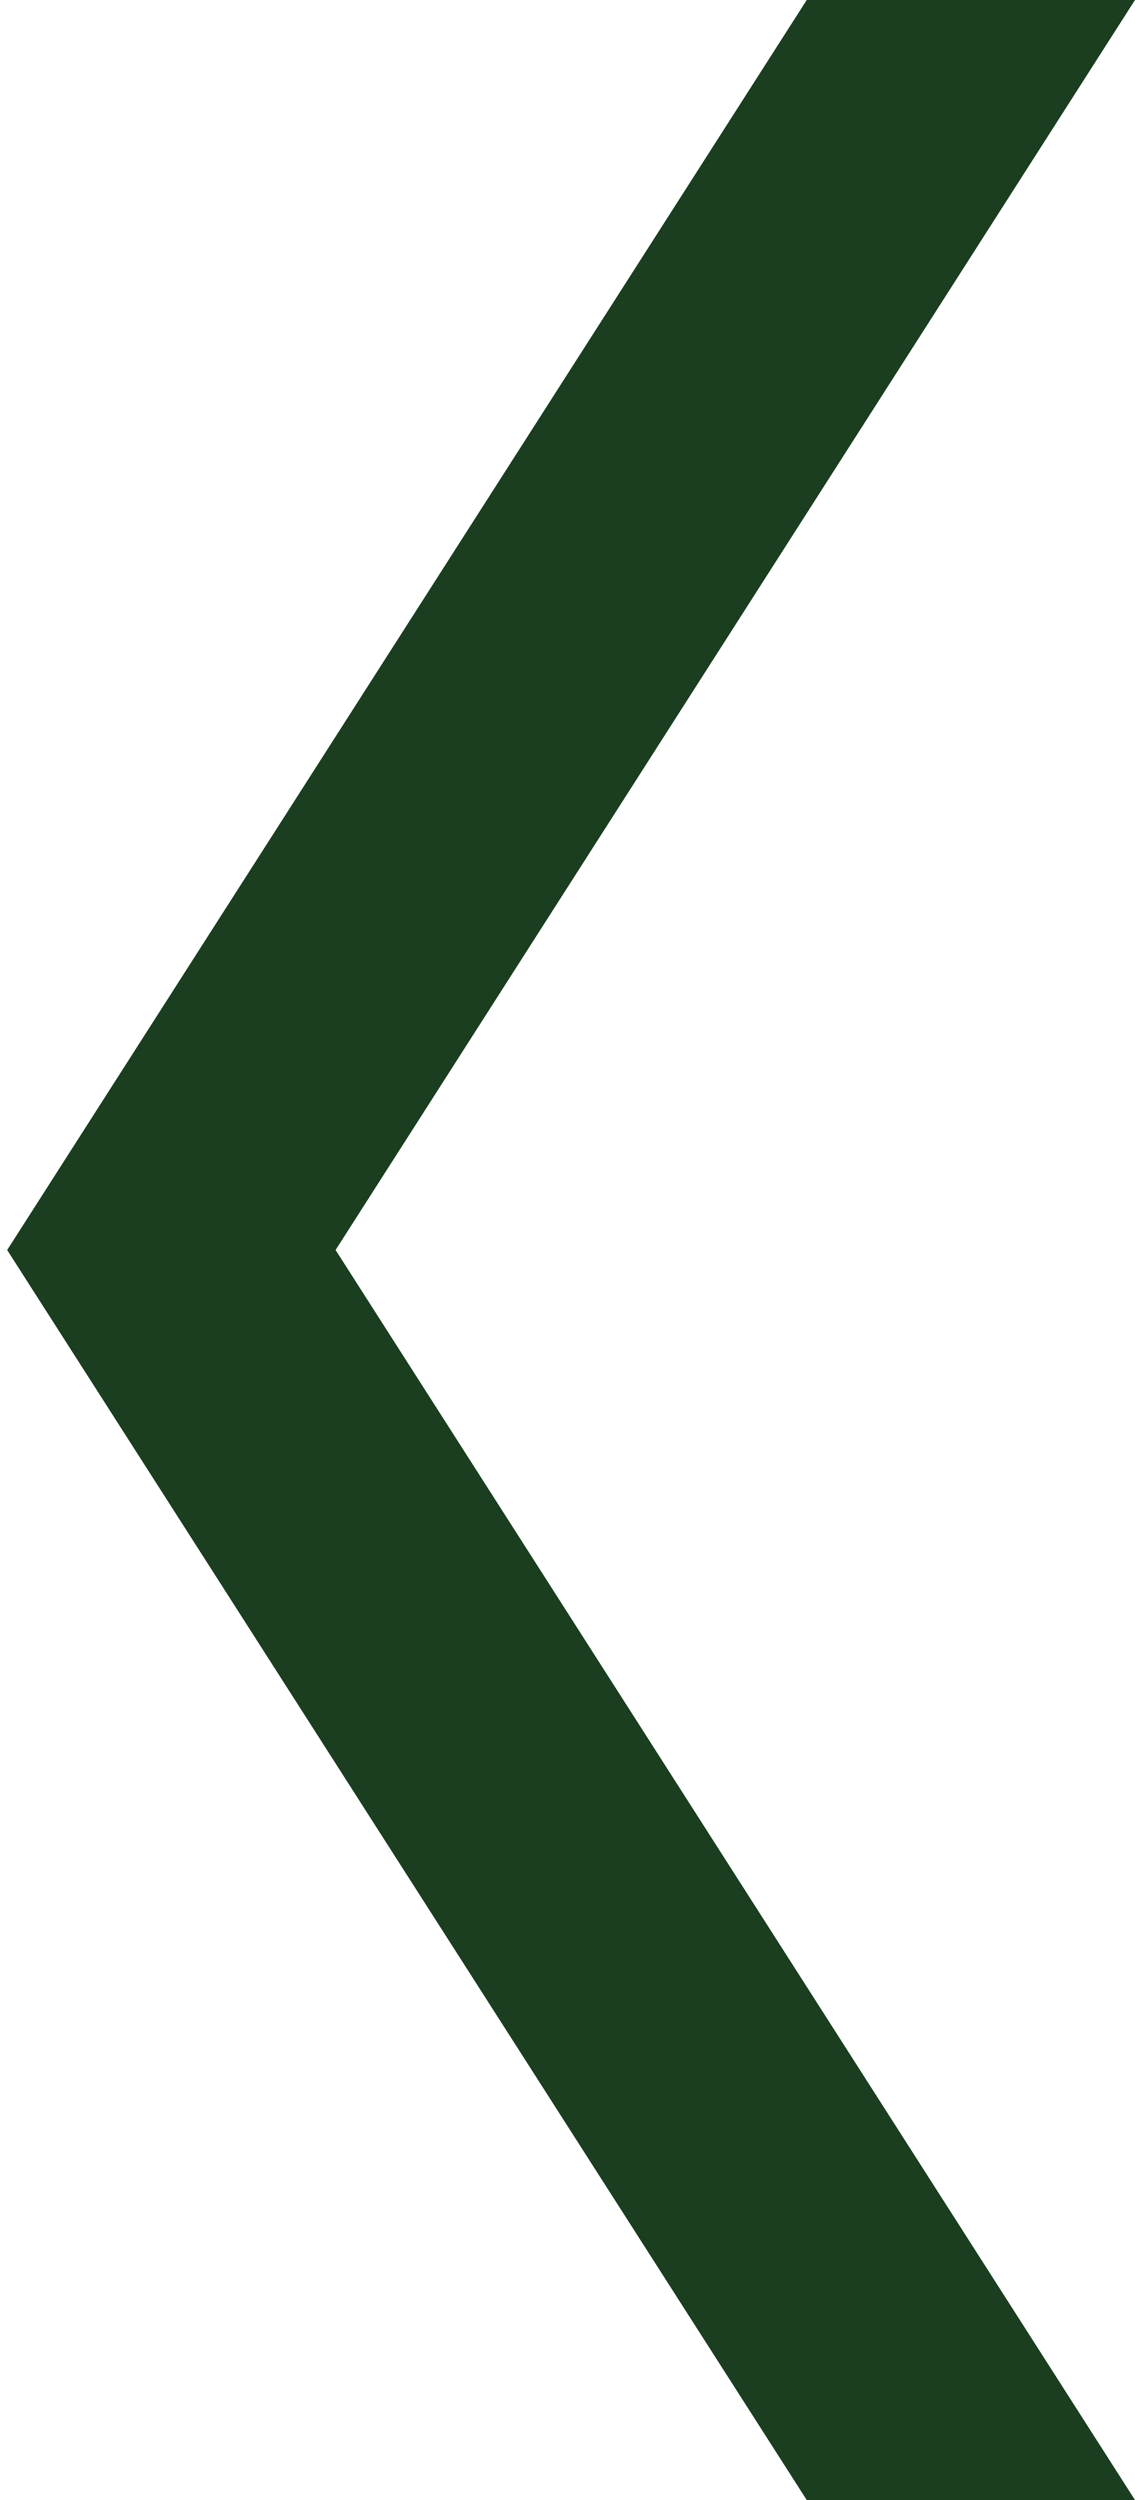 <?xml version="1.0" encoding="UTF-8"?>
<svg id="Layer_1" data-name="Layer 1" xmlns="http://www.w3.org/2000/svg" viewBox="0 0 71.26 156.86">
  <defs>
    <style>
      .cls-1 {
        fill: #1a3e1f;
        stroke-width: 0px;
      }
    </style>
  </defs>
  <polygon class="cls-1" points="71.26 0 50.65 0 .45 78.43 50.65 156.86 71.26 156.86 21.07 78.43 71.26 0"/>
</svg>